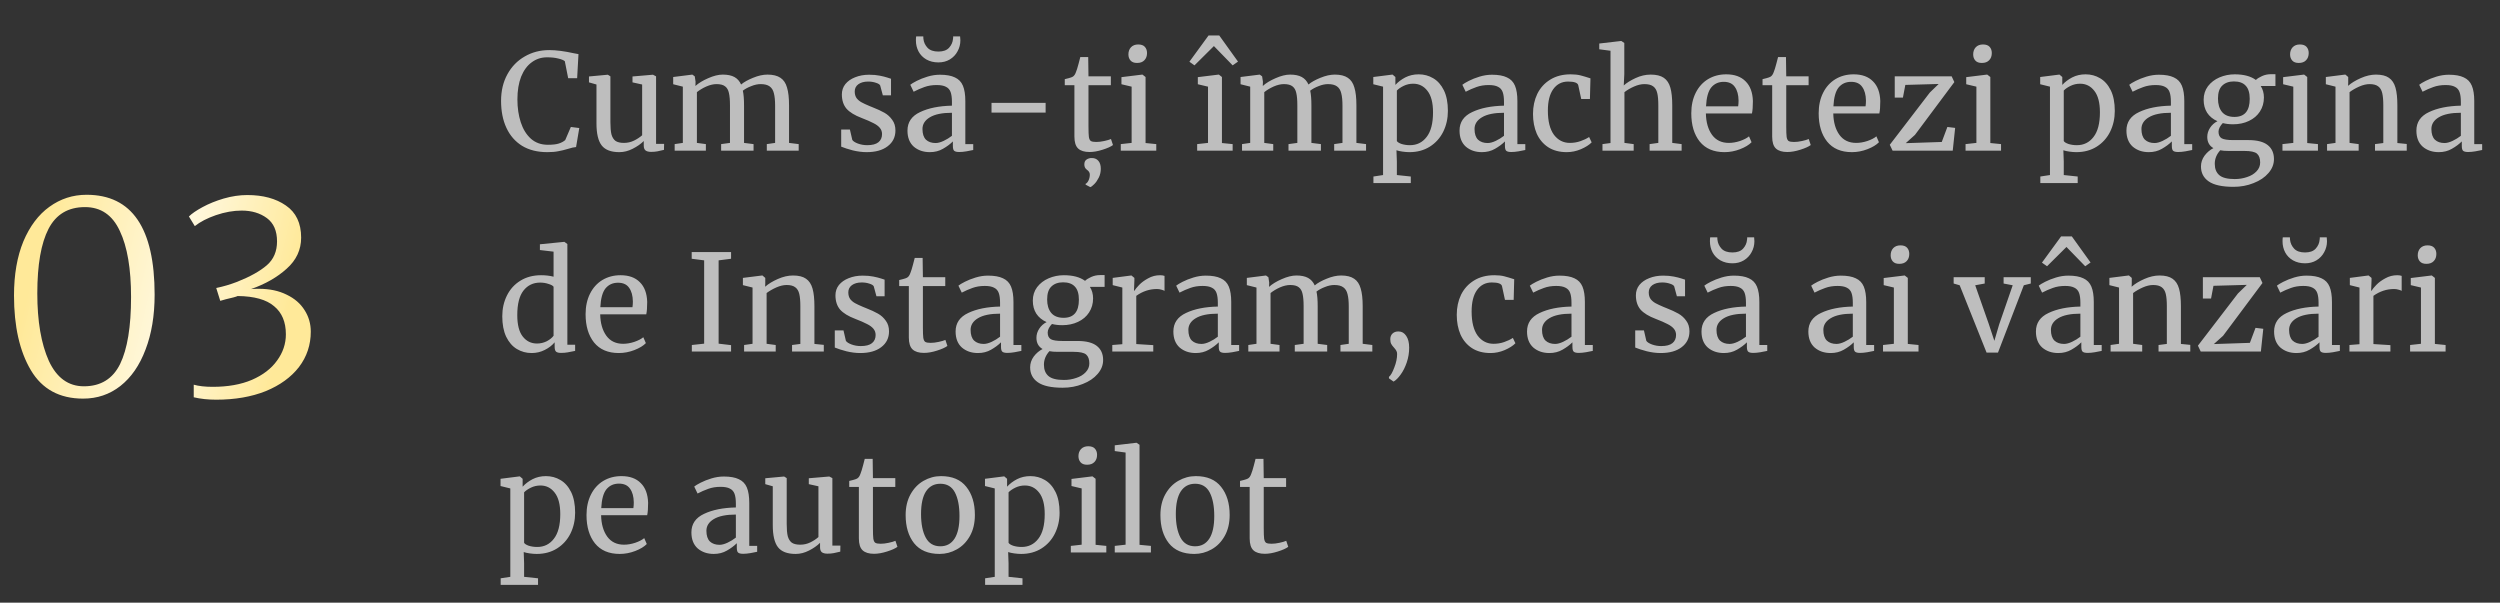 <?xml version="1.0" encoding="UTF-8"?> <svg xmlns="http://www.w3.org/2000/svg" width="448" height="108" viewBox="0 0 448 108" fill="none"><rect x="0" y="0" width="448" height="108" fill="#333333" stroke="none"/> <path d="M14.893 71.432C10.669 71.432 7.549 69.736 5.533 66.344C3.517 62.952 2.509 58.488 2.509 52.952C2.509 49.208 3.069 45.976 4.189 43.256C5.341 40.536 6.893 38.472 8.845 37.064C10.829 35.624 13.053 34.904 15.517 34.904C23.645 34.904 27.709 40.872 27.709 52.808C27.709 56.552 27.165 59.832 26.077 62.648C25.021 65.464 23.517 67.64 21.565 69.176C19.645 70.68 17.421 71.432 14.893 71.432ZM15.037 69.224C18.045 69.224 20.205 67.896 21.517 65.24C22.829 62.552 23.485 58.552 23.485 53.24C23.485 48.152 22.813 44.2 21.469 41.384C20.157 38.536 18.077 37.112 15.229 37.112C12.221 37.112 10.045 38.408 8.701 41C7.357 43.592 6.685 47.448 6.685 52.568C6.685 57.56 7.373 61.592 8.749 64.664C10.157 67.704 12.253 69.224 15.037 69.224ZM38.749 71.624C37.277 71.624 35.933 71.48 34.717 71.192V68.936C35.613 69.192 36.749 69.32 38.125 69.32C40.845 69.32 43.181 68.904 45.133 68.072C47.117 67.208 48.621 66.056 49.645 64.616C50.701 63.176 51.229 61.608 51.229 59.912C51.229 57.704 50.525 56.024 49.117 54.872C47.741 53.688 45.565 53.08 42.589 53.048C42.333 53.176 41.629 53.368 40.477 53.624L39.469 53.912L38.749 51.608C39.997 51.352 41.245 50.984 42.493 50.504C44.829 49.576 46.605 48.584 47.821 47.528C49.037 46.472 49.645 45.048 49.645 43.256C49.645 41.368 49.037 39.976 47.821 39.08C46.605 38.184 45.101 37.736 43.309 37.736C41.837 37.736 40.301 38.008 38.701 38.552C37.133 39.096 35.869 39.752 34.909 40.52L33.853 38.792C34.365 38.28 35.181 37.72 36.301 37.112C37.421 36.504 38.685 35.992 40.093 35.576C41.533 35.16 42.941 34.952 44.317 34.952C47.133 34.952 49.437 35.576 51.229 36.824C53.053 38.072 53.965 39.992 53.965 42.584C53.965 44.76 53.101 46.616 51.373 48.152C49.677 49.688 47.549 50.904 44.989 51.8C45.309 51.768 45.773 51.752 46.381 51.752C48.301 51.752 49.965 52.104 51.373 52.808C52.781 53.48 53.853 54.408 54.589 55.592C55.325 56.744 55.693 58.024 55.693 59.432C55.693 61.8 54.989 63.912 53.581 65.768C52.173 67.592 50.189 69.032 47.629 70.088C45.069 71.112 42.109 71.624 38.749 71.624Z" fill="url(#paint0_linear_1533_191)"></path> <path opacity="0.8" d="M98.072 27.264C96.312 27.264 94.808 26.888 93.56 26.136C92.328 25.368 91.392 24.296 90.752 22.92C90.112 21.544 89.792 19.928 89.792 18.072C89.792 16.28 90.168 14.696 90.92 13.32C91.672 11.944 92.704 10.88 94.016 10.128C95.328 9.36 96.8 8.976 98.432 8.976C99.664 8.976 101.144 9.168 102.872 9.552L103.664 9.696L103.424 14.016H101.816L101.216 10.968C100.992 10.776 100.6 10.616 100.04 10.488C99.496 10.344 98.824 10.272 98.024 10.272C97 10.272 96.088 10.568 95.288 11.16C94.488 11.736 93.856 12.592 93.392 13.728C92.944 14.864 92.72 16.224 92.72 17.808C92.72 19.312 92.92 20.68 93.32 21.912C93.72 23.144 94.328 24.128 95.144 24.864C95.96 25.584 96.968 25.944 98.168 25.944C99.016 25.944 99.664 25.872 100.112 25.728C100.576 25.584 100.968 25.376 101.288 25.104L102.296 22.752L103.808 22.944L103.232 26.352C102.896 26.368 102.4 26.48 101.744 26.688C101.168 26.864 100.608 27 100.064 27.096C99.536 27.208 98.872 27.264 98.072 27.264ZM116.68 27.216C116.232 27.216 115.896 27.128 115.672 26.952C115.464 26.776 115.36 26.488 115.36 26.088V25.272C114.832 25.8 114.168 26.264 113.368 26.664C112.584 27.064 111.792 27.264 110.992 27.264C109.504 27.264 108.448 26.864 107.824 26.064C107.2 25.264 106.888 23.944 106.888 22.104V15.144L105.544 14.76V13.704L108.904 13.392H108.928L109.384 13.68V21.912C109.384 22.84 109.448 23.568 109.576 24.096C109.72 24.608 109.96 24.992 110.296 25.248C110.648 25.488 111.152 25.608 111.808 25.608C112.448 25.608 113.048 25.472 113.608 25.2C114.168 24.928 114.656 24.608 115.072 24.24V15.144L113.344 14.76V13.704L116.992 13.392H117.016L117.568 13.68V25.776H119.008L118.984 26.856C118.536 26.968 118.144 27.056 117.808 27.12C117.488 27.184 117.112 27.216 116.68 27.216ZM120.9 25.824L122.364 25.608V15.528L120.636 15.096V13.8L124.068 13.368L124.5 13.68L124.644 14.64L124.62 15.408C125.18 14.896 125.94 14.432 126.9 14.016C127.876 13.584 128.748 13.368 129.516 13.368C130.38 13.368 131.076 13.512 131.604 13.8C132.132 14.088 132.532 14.536 132.804 15.144C133.316 14.712 134.028 14.312 134.94 13.944C135.868 13.56 136.732 13.368 137.532 13.368C138.524 13.368 139.3 13.56 139.86 13.944C140.42 14.312 140.812 14.896 141.036 15.696C141.276 16.48 141.396 17.536 141.396 18.864V25.608L143.124 25.824V27H137.412V25.824L138.9 25.608V18.936C138.9 18.008 138.828 17.272 138.684 16.728C138.556 16.168 138.3 15.752 137.916 15.48C137.548 15.208 137.012 15.072 136.308 15.072C135.78 15.072 135.22 15.192 134.628 15.432C134.036 15.656 133.532 15.928 133.116 16.248C133.26 16.872 133.332 17.76 133.332 18.912V25.608L135.036 25.824V27H129.228V25.824L130.812 25.608V18.888C130.812 17.928 130.748 17.184 130.62 16.656C130.508 16.128 130.284 15.736 129.948 15.48C129.612 15.208 129.1 15.072 128.412 15.072C127.836 15.072 127.22 15.216 126.564 15.504C125.924 15.792 125.364 16.128 124.884 16.512V25.608L126.492 25.824V27H120.9V25.824ZM152.734 25.08C152.894 25.32 153.23 25.536 153.742 25.728C154.27 25.92 154.822 26.016 155.398 26.016C156.31 26.016 156.982 25.84 157.414 25.488C157.846 25.136 158.062 24.648 158.062 24.024C158.062 23.592 157.926 23.216 157.654 22.896C157.382 22.576 156.998 22.296 156.502 22.056C156.022 21.8 155.326 21.496 154.414 21.144C153.182 20.68 152.278 20.128 151.702 19.488C151.142 18.832 150.862 17.976 150.862 16.92C150.862 16.216 151.07 15.6 151.486 15.072C151.918 14.544 152.502 14.136 153.238 13.848C153.99 13.544 154.822 13.392 155.734 13.392C156.47 13.392 157.11 13.448 157.654 13.56C158.214 13.672 158.662 13.784 158.998 13.896C159.334 14.008 159.558 14.08 159.67 14.112V17.088H158.206L157.726 15.312C157.63 15.12 157.374 14.96 156.958 14.832C156.542 14.688 156.078 14.616 155.566 14.616C154.846 14.616 154.262 14.776 153.814 15.096C153.382 15.416 153.166 15.848 153.166 16.392C153.166 16.872 153.278 17.272 153.502 17.592C153.742 17.896 154.038 18.144 154.39 18.336C154.742 18.528 155.222 18.752 155.83 19.008L156.31 19.2C157.206 19.552 157.934 19.888 158.494 20.208C159.054 20.528 159.518 20.952 159.886 21.48C160.27 21.992 160.462 22.624 160.462 23.376C160.462 24.56 159.998 25.504 159.07 26.208C158.158 26.912 156.902 27.264 155.302 27.264C154.518 27.264 153.694 27.16 152.83 26.952C151.982 26.728 151.286 26.504 150.742 26.28V23.208H152.302L152.734 25.08ZM162.619 23.4C162.619 21.896 163.371 20.792 164.875 20.088C166.379 19.368 168.283 18.984 170.587 18.936V18.264C170.587 17.512 170.507 16.92 170.347 16.488C170.187 16.056 169.907 15.744 169.507 15.552C169.123 15.344 168.571 15.24 167.851 15.24C167.035 15.24 166.299 15.36 165.643 15.6C165.003 15.824 164.363 16.104 163.723 16.44L163.123 15.192C163.331 15.016 163.715 14.784 164.275 14.496C164.835 14.208 165.483 13.952 166.219 13.728C166.955 13.504 167.691 13.392 168.427 13.392C169.563 13.392 170.459 13.552 171.115 13.872C171.787 14.176 172.267 14.672 172.555 15.36C172.843 16.048 172.987 16.968 172.987 18.12V25.824H174.403V26.88C174.083 26.96 173.675 27.04 173.179 27.12C172.699 27.2 172.275 27.24 171.907 27.24C171.459 27.24 171.155 27.168 170.995 27.024C170.835 26.896 170.755 26.6 170.755 26.136V25.344C170.275 25.824 169.683 26.264 168.979 26.664C168.291 27.064 167.507 27.264 166.627 27.264C165.475 27.264 164.515 26.936 163.747 26.28C162.995 25.608 162.619 24.648 162.619 23.4ZM167.659 25.632C168.075 25.632 168.555 25.504 169.099 25.248C169.643 24.992 170.139 24.688 170.587 24.336V20.208C168.843 20.208 167.523 20.48 166.627 21.024C165.747 21.552 165.307 22.248 165.307 23.112C165.307 23.976 165.515 24.616 165.931 25.032C166.363 25.432 166.939 25.632 167.659 25.632ZM168.163 11.184C167.347 11.184 166.627 11.008 166.003 10.656C165.395 10.304 164.931 9.832 164.611 9.24C164.291 8.632 164.131 7.968 164.131 7.248C164.131 6.896 164.147 6.656 164.179 6.528H165.451C165.451 6.704 165.459 6.848 165.475 6.96C165.539 7.568 165.787 8.104 166.219 8.568C166.651 9.016 167.299 9.24 168.163 9.24C169.027 9.24 169.667 9.008 170.083 8.544C170.499 8.08 170.731 7.552 170.779 6.96C170.811 6.736 170.819 6.592 170.803 6.528H172.051C172.083 6.784 172.099 7.016 172.099 7.224C172.099 7.928 171.931 8.584 171.595 9.192C171.275 9.8 170.811 10.288 170.203 10.656C169.611 11.008 168.931 11.184 168.163 11.184ZM187.376 20.184H177.68V18.432H187.376V20.184ZM195.247 27.24C194.335 27.24 193.655 27.032 193.207 26.616C192.759 26.2 192.535 25.488 192.535 24.48V15.264H190.807V14.184C190.887 14.168 191.111 14.112 191.479 14.016C191.847 13.92 192.095 13.832 192.223 13.752C192.479 13.608 192.679 13.32 192.823 12.888C192.951 12.584 193.103 12.096 193.279 11.424C193.455 10.752 193.559 10.352 193.59 10.224H195.007L195.055 13.68H199.063V15.264H195.055V22.632C195.055 23.544 195.079 24.184 195.127 24.552C195.191 24.92 195.311 25.16 195.487 25.272C195.679 25.384 195.999 25.44 196.447 25.44C196.879 25.44 197.351 25.384 197.863 25.272C198.391 25.16 198.799 25.04 199.087 24.912L199.447 25.992C199.063 26.28 198.439 26.56 197.575 26.832C196.727 27.104 195.951 27.24 195.247 27.24ZM197.263 30.24C197.263 30.816 197.143 31.344 196.903 31.824C196.663 32.304 196.391 32.696 196.087 33C195.783 33.304 195.551 33.48 195.391 33.528H195.367L194.551 33.096L194.527 32.952C194.751 32.84 194.935 32.624 195.079 32.304C195.223 31.984 195.295 31.648 195.295 31.296C195.295 31.088 195.247 30.92 195.151 30.792C195.071 30.664 194.951 30.544 194.791 30.432C194.471 30.208 194.311 29.888 194.311 29.472C194.311 29.056 194.447 28.76 194.719 28.584C194.991 28.408 195.279 28.32 195.583 28.32H195.679C196.159 28.32 196.543 28.488 196.831 28.824C197.119 29.16 197.263 29.632 197.263 30.24ZM203.748 11.28C203.236 11.28 202.852 11.136 202.596 10.848C202.34 10.56 202.212 10.192 202.212 9.744C202.212 9.232 202.364 8.808 202.668 8.472C202.988 8.136 203.42 7.968 203.964 7.968C204.508 7.968 204.908 8.112 205.164 8.4C205.42 8.688 205.548 9.056 205.548 9.504C205.548 10.048 205.388 10.48 205.068 10.8C204.764 11.12 204.332 11.28 203.772 11.28H203.748ZM202.788 15.528L200.964 15.096V13.824L204.684 13.368H204.732L205.284 13.8V25.632L207.204 25.824V27H200.844V25.824L202.788 25.608V15.528ZM216.475 15.528L214.651 15.096V13.824L218.371 13.368H218.419L218.971 13.8V25.632L220.891 25.824V27H214.531V25.824L216.475 25.608V15.528ZM218.491 6.36L221.851 11.04L220.891 11.712L217.531 8.256L214.051 11.712L213.139 11.064L216.571 6.36H218.491ZM222.572 25.824L224.036 25.608V15.528L222.308 15.096V13.8L225.74 13.368L226.172 13.68L226.316 14.64L226.292 15.408C226.852 14.896 227.612 14.432 228.572 14.016C229.548 13.584 230.42 13.368 231.188 13.368C232.052 13.368 232.748 13.512 233.276 13.8C233.804 14.088 234.204 14.536 234.476 15.144C234.988 14.712 235.7 14.312 236.612 13.944C237.54 13.56 238.404 13.368 239.204 13.368C240.196 13.368 240.972 13.56 241.532 13.944C242.092 14.312 242.484 14.896 242.708 15.696C242.948 16.48 243.068 17.536 243.068 18.864V25.608L244.796 25.824V27H239.084V25.824L240.572 25.608V18.936C240.572 18.008 240.5 17.272 240.356 16.728C240.228 16.168 239.972 15.752 239.588 15.48C239.22 15.208 238.684 15.072 237.98 15.072C237.452 15.072 236.892 15.192 236.3 15.432C235.708 15.656 235.204 15.928 234.788 16.248C234.932 16.872 235.004 17.76 235.004 18.912V25.608L236.708 25.824V27H230.9V25.824L232.484 25.608V18.888C232.484 17.928 232.42 17.184 232.292 16.656C232.18 16.128 231.956 15.736 231.62 15.48C231.284 15.208 230.772 15.072 230.084 15.072C229.508 15.072 228.892 15.216 228.236 15.504C227.596 15.792 227.036 16.128 226.556 16.512V25.608L228.164 25.824V27H222.572V25.824ZM259.462 19.872C259.462 21.232 259.182 22.48 258.622 23.616C258.062 24.736 257.262 25.624 256.222 26.28C255.182 26.936 253.966 27.264 252.574 27.264C252.19 27.264 251.774 27.232 251.326 27.168C250.878 27.104 250.518 27.024 250.246 26.928L250.318 28.944V31.368L252.814 31.632V32.808H246.118V31.632L247.846 31.368V15.528L246.094 15.096V13.8L249.502 13.368H249.55L250.054 13.8V15.216C250.534 14.688 251.126 14.24 251.83 13.872C252.55 13.504 253.35 13.32 254.23 13.32C255.174 13.32 256.038 13.552 256.822 14.016C257.622 14.48 258.262 15.2 258.742 16.176C259.222 17.152 259.462 18.384 259.462 19.872ZM253.246 15C252.638 15 252.07 15.128 251.542 15.384C251.014 15.64 250.606 15.92 250.318 16.224V25.272C250.43 25.464 250.71 25.64 251.158 25.8C251.622 25.944 252.126 26.016 252.67 26.016C253.902 26.016 254.894 25.528 255.646 24.552C256.414 23.576 256.798 22.104 256.798 20.136C256.798 18.408 256.462 17.12 255.79 16.272C255.134 15.424 254.286 15 253.246 15ZM261.549 23.4C261.549 21.896 262.301 20.792 263.805 20.088C265.309 19.368 267.213 18.984 269.517 18.936V18.264C269.517 17.512 269.437 16.92 269.277 16.488C269.117 16.056 268.837 15.744 268.437 15.552C268.053 15.344 267.501 15.24 266.781 15.24C265.965 15.24 265.229 15.36 264.573 15.6C263.933 15.824 263.293 16.104 262.653 16.44L262.053 15.192C262.261 15.016 262.645 14.784 263.205 14.496C263.765 14.208 264.413 13.952 265.149 13.728C265.885 13.504 266.621 13.392 267.357 13.392C268.493 13.392 269.389 13.552 270.045 13.872C270.717 14.176 271.197 14.672 271.485 15.36C271.773 16.048 271.917 16.968 271.917 18.12V25.824H273.333V26.88C273.013 26.96 272.605 27.04 272.109 27.12C271.629 27.2 271.205 27.24 270.837 27.24C270.389 27.24 270.085 27.168 269.925 27.024C269.765 26.896 269.685 26.6 269.685 26.136V25.344C269.205 25.824 268.613 26.264 267.909 26.664C267.221 27.064 266.437 27.264 265.557 27.264C264.405 27.264 263.445 26.936 262.677 26.28C261.925 25.608 261.549 24.648 261.549 23.4ZM266.589 25.632C267.005 25.632 267.485 25.504 268.029 25.248C268.573 24.992 269.069 24.688 269.517 24.336V20.208C267.773 20.208 266.453 20.48 265.557 21.024C264.677 21.552 264.237 22.248 264.237 23.112C264.237 23.976 264.445 24.616 264.861 25.032C265.293 25.432 265.869 25.632 266.589 25.632ZM274.714 20.424C274.714 19.096 274.97 17.896 275.482 16.824C276.01 15.752 276.778 14.904 277.786 14.28C278.81 13.64 280.034 13.32 281.458 13.32C282.146 13.32 282.738 13.384 283.234 13.512C283.73 13.64 284.322 13.816 285.01 14.04L284.914 17.736H283.354L282.826 15.288C282.73 14.84 282.122 14.616 281.002 14.616C279.882 14.616 278.994 15.072 278.338 15.984C277.698 16.88 277.378 18.16 277.378 19.824C277.378 21.712 277.738 23.152 278.458 24.144C279.194 25.12 280.146 25.608 281.314 25.608C281.986 25.608 282.618 25.504 283.21 25.296C283.818 25.088 284.338 24.84 284.77 24.552L285.226 25.512C284.794 25.96 284.154 26.368 283.306 26.736C282.474 27.088 281.626 27.264 280.762 27.264C279.45 27.264 278.338 26.968 277.426 26.376C276.53 25.784 275.85 24.976 275.386 23.952C274.938 22.912 274.714 21.736 274.714 20.424ZM288.603 9.096L286.587 8.832V7.8L290.499 7.344H290.547L291.075 7.704V13.272L290.979 15.312C291.491 14.848 292.195 14.408 293.091 13.992C293.987 13.576 294.891 13.368 295.803 13.368C296.811 13.368 297.595 13.56 298.155 13.944C298.715 14.328 299.107 14.92 299.331 15.72C299.555 16.504 299.667 17.568 299.667 18.912V25.608L301.347 25.824V27H295.611V25.824L297.171 25.608V18.888C297.171 17.944 297.107 17.208 296.979 16.68C296.851 16.136 296.611 15.736 296.259 15.48C295.907 15.208 295.379 15.072 294.675 15.072C294.099 15.072 293.483 15.216 292.827 15.504C292.171 15.792 291.595 16.128 291.099 16.512V25.608L292.755 25.824V27H287.163V25.824L288.603 25.632V9.096ZM309.031 27.264C307.095 27.264 305.615 26.632 304.591 25.368C303.583 24.104 303.079 22.416 303.079 20.304C303.079 18.912 303.343 17.688 303.871 16.632C304.399 15.576 305.135 14.76 306.079 14.184C307.039 13.608 308.127 13.32 309.343 13.32C310.831 13.32 311.983 13.736 312.799 14.568C313.631 15.384 314.071 16.56 314.119 18.096C314.119 19.072 314.063 19.816 313.951 20.328H305.695C305.727 21.912 306.095 23.192 306.799 24.168C307.503 25.128 308.503 25.608 309.799 25.608C310.439 25.608 311.103 25.496 311.791 25.272C312.495 25.032 313.039 24.752 313.423 24.432L313.879 25.488C313.415 25.968 312.727 26.384 311.815 26.736C310.903 27.088 309.975 27.264 309.031 27.264ZM311.479 19.056C311.527 18.72 311.551 18.376 311.551 18.024C311.535 16.984 311.311 16.168 310.879 15.576C310.463 14.968 309.799 14.664 308.887 14.664C307.959 14.664 307.215 15 306.655 15.672C306.111 16.344 305.799 17.472 305.719 19.056H311.479ZM320.286 27.24C319.374 27.24 318.694 27.032 318.246 26.616C317.798 26.2 317.574 25.488 317.574 24.48V15.264H315.846V14.184C315.926 14.168 316.15 14.112 316.518 14.016C316.886 13.92 317.134 13.832 317.262 13.752C317.518 13.608 317.718 13.32 317.862 12.888C317.99 12.584 318.142 12.096 318.318 11.424C318.494 10.752 318.598 10.352 318.63 10.224H320.046L320.094 13.68H324.102V15.264H320.094V22.632C320.094 23.544 320.118 24.184 320.166 24.552C320.23 24.92 320.35 25.16 320.526 25.272C320.718 25.384 321.038 25.44 321.486 25.44C321.918 25.44 322.39 25.384 322.902 25.272C323.43 25.16 323.838 25.04 324.126 24.912L324.486 25.992C324.102 26.28 323.478 26.56 322.614 26.832C321.766 27.104 320.99 27.24 320.286 27.24ZM331.859 27.264C329.923 27.264 328.443 26.632 327.419 25.368C326.411 24.104 325.907 22.416 325.907 20.304C325.907 18.912 326.171 17.688 326.699 16.632C327.227 15.576 327.963 14.76 328.907 14.184C329.867 13.608 330.955 13.32 332.171 13.32C333.659 13.32 334.811 13.736 335.627 14.568C336.459 15.384 336.899 16.56 336.947 18.096C336.947 19.072 336.891 19.816 336.779 20.328H328.523C328.555 21.912 328.923 23.192 329.627 24.168C330.331 25.128 331.331 25.608 332.627 25.608C333.267 25.608 333.931 25.496 334.619 25.272C335.323 25.032 335.867 24.752 336.251 24.432L336.707 25.488C336.243 25.968 335.555 26.384 334.643 26.736C333.731 27.088 332.803 27.264 331.859 27.264ZM334.307 19.056C334.355 18.72 334.379 18.376 334.379 18.024C334.363 16.984 334.139 16.168 333.707 15.576C333.291 14.968 332.627 14.664 331.715 14.664C330.787 14.664 330.043 15 329.483 15.672C328.939 16.344 328.627 17.472 328.547 19.056H334.307ZM341.434 15.216L341.002 17.496H339.538V13.68H349.738L350.218 14.712L343.162 24.168L341.506 25.656L347.962 25.44L348.97 22.752L350.362 22.92L349.93 27H339.154L338.65 25.944L345.826 16.584L347.41 15.048L341.434 15.216ZM355.131 11.28C354.619 11.28 354.235 11.136 353.979 10.848C353.723 10.56 353.595 10.192 353.595 9.744C353.595 9.232 353.747 8.808 354.051 8.472C354.371 8.136 354.803 7.968 355.347 7.968C355.891 7.968 356.291 8.112 356.547 8.4C356.803 8.688 356.931 9.056 356.931 9.504C356.931 10.048 356.771 10.48 356.451 10.8C356.147 11.12 355.715 11.28 355.155 11.28H355.131ZM354.171 15.528L352.347 15.096V13.824L356.067 13.368H356.115L356.667 13.8V25.632L358.587 25.824V27H352.227V25.824L354.171 25.608V15.528ZM378.97 19.872C378.97 21.232 378.69 22.48 378.13 23.616C377.57 24.736 376.77 25.624 375.73 26.28C374.69 26.936 373.474 27.264 372.082 27.264C371.698 27.264 371.282 27.232 370.834 27.168C370.386 27.104 370.026 27.024 369.754 26.928L369.826 28.944V31.368L372.322 31.632V32.808H365.626V31.632L367.354 31.368V15.528L365.602 15.096V13.8L369.01 13.368H369.058L369.562 13.8V15.216C370.042 14.688 370.634 14.24 371.338 13.872C372.058 13.504 372.858 13.32 373.738 13.32C374.682 13.32 375.546 13.552 376.33 14.016C377.13 14.48 377.77 15.2 378.25 16.176C378.73 17.152 378.97 18.384 378.97 19.872ZM372.754 15C372.146 15 371.578 15.128 371.05 15.384C370.522 15.64 370.114 15.92 369.826 16.224V25.272C369.938 25.464 370.218 25.64 370.666 25.8C371.13 25.944 371.634 26.016 372.178 26.016C373.41 26.016 374.402 25.528 375.154 24.552C375.922 23.576 376.306 22.104 376.306 20.136C376.306 18.408 375.97 17.12 375.298 16.272C374.642 15.424 373.794 15 372.754 15ZM381.057 23.4C381.057 21.896 381.809 20.792 383.313 20.088C384.817 19.368 386.721 18.984 389.025 18.936V18.264C389.025 17.512 388.945 16.92 388.785 16.488C388.625 16.056 388.345 15.744 387.945 15.552C387.561 15.344 387.009 15.24 386.289 15.24C385.473 15.24 384.737 15.36 384.081 15.6C383.441 15.824 382.801 16.104 382.161 16.44L381.561 15.192C381.769 15.016 382.153 14.784 382.713 14.496C383.273 14.208 383.921 13.952 384.657 13.728C385.393 13.504 386.129 13.392 386.865 13.392C388.001 13.392 388.897 13.552 389.553 13.872C390.225 14.176 390.705 14.672 390.993 15.36C391.281 16.048 391.425 16.968 391.425 18.12V25.824H392.841V26.88C392.521 26.96 392.113 27.04 391.617 27.12C391.137 27.2 390.713 27.24 390.345 27.24C389.897 27.24 389.593 27.168 389.433 27.024C389.273 26.896 389.193 26.6 389.193 26.136V25.344C388.713 25.824 388.121 26.264 387.417 26.664C386.729 27.064 385.945 27.264 385.065 27.264C383.913 27.264 382.953 26.936 382.185 26.28C381.433 25.608 381.057 24.648 381.057 23.4ZM386.097 25.632C386.513 25.632 386.993 25.504 387.537 25.248C388.081 24.992 388.577 24.688 389.025 24.336V20.208C387.281 20.208 385.961 20.48 385.065 21.024C384.185 21.552 383.745 22.248 383.745 23.112C383.745 23.976 383.953 24.616 384.369 25.032C384.801 25.432 385.377 25.632 386.097 25.632ZM400.246 33.48C398.198 33.48 396.71 33.152 395.782 32.496C394.87 31.856 394.414 30.968 394.414 29.832C394.414 29.128 394.63 28.48 395.062 27.888C395.51 27.296 396.038 26.848 396.646 26.544C395.91 26.128 395.542 25.456 395.542 24.528C395.542 23.952 395.71 23.408 396.046 22.896C396.382 22.384 396.822 21.992 397.366 21.72C396.566 21.368 395.95 20.864 395.518 20.208C395.102 19.552 394.894 18.776 394.894 17.88C394.894 16.952 395.15 16.144 395.662 15.456C396.19 14.768 396.878 14.24 397.726 13.872C398.59 13.504 399.502 13.32 400.462 13.32C402.078 13.32 403.342 13.656 404.254 14.328C404.494 14.088 404.862 13.856 405.358 13.632C405.854 13.408 406.382 13.296 406.942 13.296H407.758V15.408H405.118C405.502 16 405.694 16.688 405.694 17.472C405.694 18.416 405.454 19.256 404.974 19.992C404.51 20.712 403.854 21.272 403.006 21.672C402.174 22.072 401.23 22.272 400.174 22.272C399.486 22.272 398.87 22.2 398.326 22.056C398.102 22.28 397.918 22.528 397.774 22.8C397.63 23.072 397.558 23.336 397.558 23.592C397.558 24.168 397.75 24.568 398.134 24.792C398.518 25 399.206 25.104 400.198 25.104H402.91C404.462 25.104 405.614 25.4 406.366 25.992C407.118 26.584 407.494 27.424 407.494 28.512C407.494 29.424 407.166 30.256 406.51 31.008C405.854 31.776 404.966 32.376 403.846 32.808C402.742 33.256 401.542 33.48 400.246 33.48ZM400.414 20.952C402.238 20.952 403.15 19.872 403.15 17.712C403.15 16.64 402.91 15.856 402.43 15.36C401.966 14.848 401.262 14.592 400.318 14.592C399.438 14.592 398.742 14.84 398.23 15.336C397.718 15.816 397.462 16.592 397.462 17.664C397.462 18.672 397.702 19.472 398.182 20.064C398.678 20.656 399.422 20.952 400.414 20.952ZM400.462 32.088C401.246 32.088 401.982 31.968 402.67 31.728C403.374 31.504 403.942 31.16 404.374 30.696C404.806 30.248 405.022 29.72 405.022 29.112C405.022 28.392 404.83 27.864 404.446 27.528C404.062 27.208 403.318 27.048 402.214 27.048H399.382C398.742 27.048 398.238 27.008 397.87 26.928C397.214 27.648 396.886 28.456 396.886 29.352C396.886 30.248 397.158 30.928 397.702 31.392C398.246 31.856 399.166 32.088 400.462 32.088ZM411.92 11.28C411.408 11.28 411.024 11.136 410.768 10.848C410.512 10.56 410.384 10.192 410.384 9.744C410.384 9.232 410.536 8.808 410.84 8.472C411.16 8.136 411.592 7.968 412.136 7.968C412.68 7.968 413.08 8.112 413.336 8.4C413.592 8.688 413.72 9.056 413.72 9.504C413.72 10.048 413.56 10.48 413.24 10.8C412.936 11.12 412.504 11.28 411.944 11.28H411.92ZM410.96 15.528L409.136 15.096V13.824L412.856 13.368H412.904L413.456 13.8V25.632L415.376 25.824V27H409.016V25.824L410.96 25.608V15.528ZM418.52 15.528L416.792 15.096V13.8L420.224 13.368H420.296L420.8 13.8V14.808L420.776 15.384C421.352 14.872 422.112 14.408 423.056 13.992C424 13.576 424.904 13.368 425.768 13.368C426.776 13.368 427.552 13.56 428.096 13.944C428.656 14.328 429.048 14.92 429.272 15.72C429.496 16.504 429.608 17.568 429.608 18.912V25.632L431.288 25.8V27H425.6V25.824L427.088 25.632V18.888C427.088 17.944 427.024 17.208 426.896 16.68C426.768 16.136 426.528 15.736 426.176 15.48C425.824 15.208 425.312 15.072 424.64 15.072C424.064 15.072 423.448 15.216 422.792 15.504C422.136 15.792 421.552 16.128 421.04 16.512V25.608L422.672 25.824V27H417.008V25.824L418.52 25.608V15.528ZM433.018 23.4C433.018 21.896 433.77 20.792 435.274 20.088C436.778 19.368 438.682 18.984 440.986 18.936V18.264C440.986 17.512 440.906 16.92 440.746 16.488C440.586 16.056 440.306 15.744 439.906 15.552C439.522 15.344 438.97 15.24 438.25 15.24C437.434 15.24 436.698 15.36 436.042 15.6C435.402 15.824 434.762 16.104 434.122 16.44L433.521 15.192C433.73 15.016 434.114 14.784 434.674 14.496C435.234 14.208 435.882 13.952 436.618 13.728C437.354 13.504 438.09 13.392 438.826 13.392C439.962 13.392 440.858 13.552 441.514 13.872C442.186 14.176 442.666 14.672 442.954 15.36C443.242 16.048 443.386 16.968 443.386 18.12V25.824H444.802V26.88C444.482 26.96 444.074 27.04 443.578 27.12C443.098 27.2 442.674 27.24 442.306 27.24C441.858 27.24 441.554 27.168 441.394 27.024C441.234 26.896 441.154 26.6 441.154 26.136V25.344C440.674 25.824 440.082 26.264 439.378 26.664C438.69 27.064 437.906 27.264 437.026 27.264C435.874 27.264 434.914 26.936 434.146 26.28C433.394 25.608 433.018 24.648 433.018 23.4ZM438.058 25.632C438.474 25.632 438.954 25.504 439.498 25.248C440.042 24.992 440.538 24.688 440.986 24.336V20.208C439.242 20.208 437.922 20.48 437.026 21.024C436.146 21.552 435.706 22.248 435.706 23.112C435.706 23.976 435.914 24.616 436.33 25.032C436.762 25.432 437.338 25.632 438.058 25.632ZM95.264 63.264C94.304 63.264 93.424 63.024 92.624 62.544C91.824 62.064 91.184 61.328 90.704 60.336C90.24 59.344 90.008 58.12 90.008 56.664C90.008 55.304 90.288 54.064 90.848 52.944C91.408 51.824 92.208 50.944 93.248 50.304C94.304 49.648 95.544 49.32 96.968 49.32C97.784 49.32 98.528 49.408 99.2 49.584V45.096L96.752 44.808V43.776L101.072 43.344H101.144L101.672 43.728V61.776H103.064V62.88C102.552 62.992 102.104 63.08 101.72 63.144C101.352 63.208 100.96 63.24 100.544 63.24C100.128 63.24 99.832 63.168 99.656 63.024C99.48 62.88 99.392 62.576 99.392 62.112V61.344C98.944 61.888 98.352 62.344 97.616 62.712C96.896 63.08 96.112 63.264 95.264 63.264ZM96.224 61.56C96.848 61.56 97.432 61.424 97.976 61.152C98.52 60.864 98.928 60.536 99.2 60.168V51.384C99.072 51.192 98.768 51.024 98.288 50.88C97.824 50.72 97.328 50.64 96.8 50.64C95.552 50.64 94.552 51.12 93.8 52.08C93.064 53.024 92.696 54.488 92.696 56.472C92.696 58.2 93.024 59.48 93.68 60.312C94.336 61.144 95.184 61.56 96.224 61.56ZM110.89 63.264C108.954 63.264 107.474 62.632 106.45 61.368C105.442 60.104 104.938 58.416 104.938 56.304C104.938 54.912 105.202 53.688 105.73 52.632C106.258 51.576 106.994 50.76 107.938 50.184C108.898 49.608 109.986 49.32 111.202 49.32C112.69 49.32 113.842 49.736 114.658 50.568C115.49 51.384 115.93 52.56 115.978 54.096C115.978 55.072 115.922 55.816 115.81 56.328H107.554C107.586 57.912 107.954 59.192 108.658 60.168C109.362 61.128 110.362 61.608 111.658 61.608C112.298 61.608 112.962 61.496 113.65 61.272C114.354 61.032 114.898 60.752 115.282 60.432L115.738 61.488C115.274 61.968 114.586 62.384 113.674 62.736C112.762 63.088 111.834 63.264 110.89 63.264ZM113.338 55.056C113.386 54.72 113.41 54.376 113.41 54.024C113.394 52.984 113.17 52.168 112.738 51.576C112.322 50.968 111.658 50.664 110.746 50.664C109.818 50.664 109.074 51 108.514 51.672C107.97 52.344 107.658 53.472 107.578 55.056H113.338ZM126.184 46.656L123.952 46.368V45.168H131.008V46.368L128.776 46.656V61.584L131.008 61.848V63H123.976V61.824L126.184 61.584V46.656ZM134.856 51.528L133.128 51.096V49.8L136.56 49.368H136.632L137.136 49.8V50.808L137.112 51.384C137.688 50.872 138.448 50.408 139.392 49.992C140.336 49.576 141.24 49.368 142.104 49.368C143.112 49.368 143.888 49.56 144.432 49.944C144.992 50.328 145.384 50.92 145.608 51.72C145.832 52.504 145.944 53.568 145.944 54.912V61.632L147.624 61.8V63H141.936V61.824L143.424 61.632V54.888C143.424 53.944 143.36 53.208 143.232 52.68C143.104 52.136 142.864 51.736 142.512 51.48C142.16 51.208 141.648 51.072 140.976 51.072C140.4 51.072 139.784 51.216 139.128 51.504C138.472 51.792 137.888 52.128 137.376 52.512V61.608L139.008 61.824V63H133.344V61.824L134.856 61.608V51.528ZM151.585 61.08C151.745 61.32 152.081 61.536 152.593 61.728C153.121 61.92 153.673 62.016 154.249 62.016C155.161 62.016 155.833 61.84 156.265 61.488C156.697 61.136 156.913 60.648 156.913 60.024C156.913 59.592 156.777 59.216 156.505 58.896C156.233 58.576 155.849 58.296 155.353 58.056C154.873 57.8 154.177 57.496 153.265 57.144C152.033 56.68 151.129 56.128 150.553 55.488C149.993 54.832 149.713 53.976 149.713 52.92C149.713 52.216 149.921 51.6 150.337 51.072C150.769 50.544 151.353 50.136 152.089 49.848C152.841 49.544 153.673 49.392 154.585 49.392C155.321 49.392 155.961 49.448 156.505 49.56C157.065 49.672 157.513 49.784 157.849 49.896C158.185 50.008 158.409 50.08 158.521 50.112V53.088H157.057L156.577 51.312C156.481 51.12 156.225 50.96 155.809 50.832C155.393 50.688 154.929 50.616 154.417 50.616C153.697 50.616 153.113 50.776 152.665 51.096C152.233 51.416 152.017 51.848 152.017 52.392C152.017 52.872 152.129 53.272 152.353 53.592C152.593 53.896 152.889 54.144 153.241 54.336C153.593 54.528 154.073 54.752 154.681 55.008L155.161 55.2C156.057 55.552 156.785 55.888 157.345 56.208C157.905 56.528 158.369 56.952 158.737 57.48C159.121 57.992 159.313 58.624 159.313 59.376C159.313 60.56 158.849 61.504 157.921 62.208C157.009 62.912 155.753 63.264 154.153 63.264C153.369 63.264 152.545 63.16 151.681 62.952C150.833 62.728 150.137 62.504 149.593 62.28V59.208H151.153L151.585 61.08ZM165.575 63.24C164.663 63.24 163.983 63.032 163.535 62.616C163.087 62.2 162.863 61.488 162.863 60.48V51.264H161.135V50.184C161.215 50.168 161.439 50.112 161.807 50.016C162.175 49.92 162.423 49.832 162.551 49.752C162.807 49.608 163.007 49.32 163.151 48.888C163.279 48.584 163.431 48.096 163.607 47.424C163.783 46.752 163.887 46.352 163.919 46.224H165.335L165.383 49.68H169.391V51.264H165.383V58.632C165.383 59.544 165.407 60.184 165.455 60.552C165.519 60.92 165.639 61.16 165.815 61.272C166.007 61.384 166.327 61.44 166.775 61.44C167.207 61.44 167.679 61.384 168.191 61.272C168.719 61.16 169.127 61.04 169.415 60.912L169.775 61.992C169.391 62.28 168.767 62.56 167.903 62.832C167.055 63.104 166.279 63.24 165.575 63.24ZM171.244 59.4C171.244 57.896 171.996 56.792 173.5 56.088C175.004 55.368 176.908 54.984 179.212 54.936V54.264C179.212 53.512 179.132 52.92 178.972 52.488C178.812 52.056 178.532 51.744 178.132 51.552C177.748 51.344 177.196 51.24 176.476 51.24C175.66 51.24 174.924 51.36 174.268 51.6C173.628 51.824 172.988 52.104 172.348 52.44L171.748 51.192C171.956 51.016 172.34 50.784 172.9 50.496C173.46 50.208 174.108 49.952 174.844 49.728C175.58 49.504 176.316 49.392 177.052 49.392C178.188 49.392 179.084 49.552 179.74 49.872C180.412 50.176 180.892 50.672 181.18 51.36C181.468 52.048 181.612 52.968 181.612 54.12V61.824H183.028V62.88C182.708 62.96 182.3 63.04 181.804 63.12C181.324 63.2 180.9 63.24 180.532 63.24C180.084 63.24 179.78 63.168 179.62 63.024C179.46 62.896 179.38 62.6 179.38 62.136V61.344C178.9 61.824 178.308 62.264 177.604 62.664C176.916 63.064 176.132 63.264 175.252 63.264C174.1 63.264 173.14 62.936 172.372 62.28C171.62 61.608 171.244 60.648 171.244 59.4ZM176.284 61.632C176.7 61.632 177.18 61.504 177.724 61.248C178.268 60.992 178.764 60.688 179.212 60.336V56.208C177.468 56.208 176.148 56.48 175.252 57.024C174.372 57.552 173.932 58.248 173.932 59.112C173.932 59.976 174.14 60.616 174.556 61.032C174.988 61.432 175.564 61.632 176.284 61.632ZM190.433 69.48C188.385 69.48 186.897 69.152 185.969 68.496C185.057 67.856 184.601 66.968 184.601 65.832C184.601 65.128 184.817 64.48 185.249 63.888C185.697 63.296 186.225 62.848 186.833 62.544C186.097 62.128 185.729 61.456 185.729 60.528C185.729 59.952 185.897 59.408 186.233 58.896C186.569 58.384 187.009 57.992 187.553 57.72C186.753 57.368 186.137 56.864 185.705 56.208C185.289 55.552 185.081 54.776 185.081 53.88C185.081 52.952 185.337 52.144 185.849 51.456C186.377 50.768 187.065 50.24 187.913 49.872C188.777 49.504 189.689 49.32 190.649 49.32C192.265 49.32 193.529 49.656 194.441 50.328C194.681 50.088 195.049 49.856 195.545 49.632C196.041 49.408 196.569 49.296 197.129 49.296H197.945V51.408H195.305C195.689 52 195.881 52.688 195.881 53.472C195.881 54.416 195.641 55.256 195.161 55.992C194.697 56.712 194.041 57.272 193.193 57.672C192.361 58.072 191.417 58.272 190.361 58.272C189.673 58.272 189.057 58.2 188.513 58.056C188.289 58.28 188.105 58.528 187.961 58.8C187.817 59.072 187.745 59.336 187.745 59.592C187.745 60.168 187.937 60.568 188.321 60.792C188.705 61 189.393 61.104 190.385 61.104H193.097C194.649 61.104 195.801 61.4 196.553 61.992C197.305 62.584 197.681 63.424 197.681 64.512C197.681 65.424 197.353 66.256 196.697 67.008C196.041 67.776 195.153 68.376 194.033 68.808C192.929 69.256 191.729 69.48 190.433 69.48ZM190.601 56.952C192.425 56.952 193.337 55.872 193.337 53.712C193.337 52.64 193.097 51.856 192.617 51.36C192.153 50.848 191.449 50.592 190.505 50.592C189.625 50.592 188.929 50.84 188.417 51.336C187.905 51.816 187.649 52.592 187.649 53.664C187.649 54.672 187.889 55.472 188.369 56.064C188.865 56.656 189.609 56.952 190.601 56.952ZM190.649 68.088C191.433 68.088 192.169 67.968 192.857 67.728C193.561 67.504 194.129 67.16 194.561 66.696C194.993 66.248 195.209 65.72 195.209 65.112C195.209 64.392 195.017 63.864 194.633 63.528C194.249 63.208 193.505 63.048 192.401 63.048H189.569C188.929 63.048 188.425 63.008 188.057 62.928C187.401 63.648 187.073 64.456 187.073 65.352C187.073 66.248 187.345 66.928 187.889 67.392C188.433 67.856 189.353 68.088 190.649 68.088ZM199.323 61.824L201.123 61.68V51.528L199.395 51.096V49.8L202.707 49.368H202.755L203.283 49.8V50.232L203.211 52.104H203.283C203.443 51.832 203.731 51.48 204.147 51.048C204.563 50.616 205.099 50.224 205.755 49.872C206.411 49.504 207.123 49.32 207.891 49.32C208.211 49.32 208.475 49.36 208.683 49.44V52.128C208.571 52.048 208.387 51.976 208.131 51.912C207.891 51.832 207.619 51.792 207.315 51.792C205.987 51.792 204.755 52.2 203.619 53.016V61.656L206.667 61.848V63H199.323V61.824ZM210.268 59.4C210.268 57.896 211.02 56.792 212.524 56.088C214.028 55.368 215.932 54.984 218.236 54.936V54.264C218.236 53.512 218.156 52.92 217.996 52.488C217.836 52.056 217.556 51.744 217.156 51.552C216.772 51.344 216.22 51.24 215.5 51.24C214.684 51.24 213.948 51.36 213.292 51.6C212.652 51.824 212.012 52.104 211.372 52.44L210.771 51.192C210.98 51.016 211.364 50.784 211.924 50.496C212.484 50.208 213.132 49.952 213.868 49.728C214.604 49.504 215.34 49.392 216.076 49.392C217.212 49.392 218.108 49.552 218.764 49.872C219.436 50.176 219.916 50.672 220.204 51.36C220.492 52.048 220.636 52.968 220.636 54.12V61.824H222.052V62.88C221.732 62.96 221.324 63.04 220.828 63.12C220.348 63.2 219.924 63.24 219.556 63.24C219.108 63.24 218.804 63.168 218.644 63.024C218.484 62.896 218.404 62.6 218.404 62.136V61.344C217.924 61.824 217.332 62.264 216.628 62.664C215.94 63.064 215.156 63.264 214.276 63.264C213.124 63.264 212.164 62.936 211.396 62.28C210.644 61.608 210.268 60.648 210.268 59.4ZM215.308 61.632C215.724 61.632 216.204 61.504 216.748 61.248C217.292 60.992 217.788 60.688 218.236 60.336V56.208C216.492 56.208 215.172 56.48 214.276 57.024C213.396 57.552 212.956 58.248 212.956 59.112C212.956 59.976 213.164 60.616 213.58 61.032C214.012 61.432 214.588 61.632 215.308 61.632ZM223.697 61.824L225.161 61.608V51.528L223.433 51.096V49.8L226.865 49.368L227.297 49.68L227.441 50.64L227.417 51.408C227.977 50.896 228.737 50.432 229.697 50.016C230.673 49.584 231.545 49.368 232.313 49.368C233.177 49.368 233.873 49.512 234.401 49.8C234.929 50.088 235.329 50.536 235.601 51.144C236.113 50.712 236.825 50.312 237.737 49.944C238.665 49.56 239.529 49.368 240.329 49.368C241.321 49.368 242.097 49.56 242.657 49.944C243.217 50.312 243.609 50.896 243.833 51.696C244.073 52.48 244.193 53.536 244.193 54.864V61.608L245.921 61.824V63H240.209V61.824L241.697 61.608V54.936C241.697 54.008 241.625 53.272 241.481 52.728C241.353 52.168 241.097 51.752 240.713 51.48C240.345 51.208 239.809 51.072 239.105 51.072C238.577 51.072 238.017 51.192 237.425 51.432C236.833 51.656 236.329 51.928 235.913 52.248C236.057 52.872 236.129 53.76 236.129 54.912V61.608L237.833 61.824V63H232.025V61.824L233.609 61.608V54.888C233.609 53.928 233.545 53.184 233.417 52.656C233.305 52.128 233.081 51.736 232.745 51.48C232.409 51.208 231.897 51.072 231.209 51.072C230.633 51.072 230.017 51.216 229.361 51.504C228.721 51.792 228.161 52.128 227.681 52.512V61.608L229.289 61.824V63H223.697V61.824ZM250.651 59.4C251.195 59.4 251.643 59.664 251.995 60.192C252.347 60.704 252.523 61.408 252.523 62.304C252.523 63.216 252.379 64.096 252.091 64.944C251.803 65.792 251.443 66.512 251.011 67.104C250.579 67.712 250.155 68.136 249.739 68.376H249.715L248.899 67.8V67.536C249.219 67.28 249.539 66.72 249.859 65.856C250.195 65.008 250.363 64.2 250.363 63.432C250.363 63.192 250.315 63 250.219 62.856C250.139 62.696 250.003 62.512 249.811 62.304C249.587 62.064 249.419 61.84 249.307 61.632C249.195 61.424 249.139 61.144 249.139 60.792C249.139 60.376 249.267 60.04 249.523 59.784C249.795 59.528 250.131 59.4 250.531 59.4H250.651ZM261.05 56.424C261.05 55.096 261.306 53.896 261.818 52.824C262.346 51.752 263.114 50.904 264.122 50.28C265.146 49.64 266.37 49.32 267.794 49.32C268.482 49.32 269.074 49.384 269.57 49.512C270.066 49.64 270.658 49.816 271.346 50.04L271.25 53.736H269.69L269.162 51.288C269.066 50.84 268.458 50.616 267.338 50.616C266.218 50.616 265.33 51.072 264.674 51.984C264.034 52.88 263.714 54.16 263.714 55.824C263.714 57.712 264.074 59.152 264.794 60.144C265.53 61.12 266.482 61.608 267.65 61.608C268.322 61.608 268.954 61.504 269.546 61.296C270.154 61.088 270.674 60.84 271.106 60.552L271.562 61.512C271.13 61.96 270.49 62.368 269.642 62.736C268.81 63.088 267.962 63.264 267.098 63.264C265.786 63.264 264.674 62.968 263.762 62.376C262.866 61.784 262.186 60.976 261.722 59.952C261.274 58.912 261.05 57.736 261.05 56.424ZM273.643 59.4C273.643 57.896 274.395 56.792 275.899 56.088C277.403 55.368 279.307 54.984 281.611 54.936V54.264C281.611 53.512 281.531 52.92 281.371 52.488C281.211 52.056 280.931 51.744 280.531 51.552C280.147 51.344 279.595 51.24 278.875 51.24C278.059 51.24 277.323 51.36 276.667 51.6C276.027 51.824 275.387 52.104 274.747 52.44L274.146 51.192C274.355 51.016 274.739 50.784 275.299 50.496C275.859 50.208 276.507 49.952 277.243 49.728C277.979 49.504 278.715 49.392 279.451 49.392C280.587 49.392 281.483 49.552 282.139 49.872C282.811 50.176 283.291 50.672 283.579 51.36C283.867 52.048 284.011 52.968 284.011 54.12V61.824H285.427V62.88C285.107 62.96 284.699 63.04 284.203 63.12C283.723 63.2 283.299 63.24 282.931 63.24C282.483 63.24 282.179 63.168 282.019 63.024C281.859 62.896 281.779 62.6 281.779 62.136V61.344C281.299 61.824 280.707 62.264 280.003 62.664C279.315 63.064 278.531 63.264 277.651 63.264C276.499 63.264 275.539 62.936 274.771 62.28C274.019 61.608 273.643 60.648 273.643 59.4ZM278.683 61.632C279.099 61.632 279.579 61.504 280.123 61.248C280.667 60.992 281.163 60.688 281.611 60.336V56.208C279.867 56.208 278.547 56.48 277.651 57.024C276.771 57.552 276.331 58.248 276.331 59.112C276.331 59.976 276.539 60.616 276.955 61.032C277.387 61.432 277.963 61.632 278.683 61.632ZM295.023 61.08C295.183 61.32 295.519 61.536 296.031 61.728C296.559 61.92 297.111 62.016 297.687 62.016C298.599 62.016 299.271 61.84 299.703 61.488C300.135 61.136 300.351 60.648 300.351 60.024C300.351 59.592 300.215 59.216 299.943 58.896C299.671 58.576 299.287 58.296 298.791 58.056C298.311 57.8 297.615 57.496 296.703 57.144C295.471 56.68 294.567 56.128 293.991 55.488C293.431 54.832 293.151 53.976 293.151 52.92C293.151 52.216 293.359 51.6 293.775 51.072C294.207 50.544 294.791 50.136 295.527 49.848C296.279 49.544 297.111 49.392 298.023 49.392C298.759 49.392 299.399 49.448 299.943 49.56C300.503 49.672 300.951 49.784 301.287 49.896C301.623 50.008 301.847 50.08 301.959 50.112V53.088H300.495L300.015 51.312C299.919 51.12 299.663 50.96 299.247 50.832C298.831 50.688 298.367 50.616 297.855 50.616C297.135 50.616 296.551 50.776 296.103 51.096C295.671 51.416 295.455 51.848 295.455 52.392C295.455 52.872 295.567 53.272 295.791 53.592C296.031 53.896 296.327 54.144 296.679 54.336C297.031 54.528 297.511 54.752 298.119 55.008L298.599 55.2C299.495 55.552 300.223 55.888 300.783 56.208C301.343 56.528 301.807 56.952 302.175 57.48C302.559 57.992 302.751 58.624 302.751 59.376C302.751 60.56 302.287 61.504 301.359 62.208C300.447 62.912 299.191 63.264 297.591 63.264C296.807 63.264 295.983 63.16 295.119 62.952C294.271 62.728 293.575 62.504 293.031 62.28V59.208H294.591L295.023 61.08ZM304.908 59.4C304.908 57.896 305.66 56.792 307.164 56.088C308.668 55.368 310.572 54.984 312.876 54.936V54.264C312.876 53.512 312.796 52.92 312.636 52.488C312.476 52.056 312.196 51.744 311.796 51.552C311.412 51.344 310.86 51.24 310.14 51.24C309.324 51.24 308.588 51.36 307.932 51.6C307.292 51.824 306.652 52.104 306.012 52.44L305.412 51.192C305.62 51.016 306.004 50.784 306.564 50.496C307.124 50.208 307.772 49.952 308.508 49.728C309.244 49.504 309.98 49.392 310.716 49.392C311.852 49.392 312.748 49.552 313.404 49.872C314.076 50.176 314.556 50.672 314.844 51.36C315.132 52.048 315.276 52.968 315.276 54.12V61.824H316.692V62.88C316.372 62.96 315.964 63.04 315.468 63.12C314.988 63.2 314.564 63.24 314.196 63.24C313.748 63.24 313.444 63.168 313.284 63.024C313.124 62.896 313.044 62.6 313.044 62.136V61.344C312.564 61.824 311.972 62.264 311.268 62.664C310.58 63.064 309.796 63.264 308.916 63.264C307.764 63.264 306.804 62.936 306.036 62.28C305.284 61.608 304.908 60.648 304.908 59.4ZM309.948 61.632C310.364 61.632 310.844 61.504 311.388 61.248C311.932 60.992 312.428 60.688 312.876 60.336V56.208C311.132 56.208 309.812 56.48 308.916 57.024C308.036 57.552 307.596 58.248 307.596 59.112C307.596 59.976 307.804 60.616 308.22 61.032C308.652 61.432 309.228 61.632 309.948 61.632ZM310.452 47.184C309.636 47.184 308.916 47.008 308.292 46.656C307.684 46.304 307.22 45.832 306.9 45.24C306.58 44.632 306.42 43.968 306.42 43.248C306.42 42.896 306.436 42.656 306.468 42.528H307.74C307.74 42.704 307.748 42.848 307.764 42.96C307.828 43.568 308.076 44.104 308.508 44.568C308.94 45.016 309.588 45.24 310.452 45.24C311.316 45.24 311.956 45.008 312.372 44.544C312.788 44.08 313.02 43.552 313.068 42.96C313.1 42.736 313.108 42.592 313.092 42.528H314.34C314.372 42.784 314.388 43.016 314.388 43.224C314.388 43.928 314.22 44.584 313.884 45.192C313.564 45.8 313.1 46.288 312.492 46.656C311.9 47.008 311.22 47.184 310.452 47.184ZM324.057 59.4C324.057 57.896 324.809 56.792 326.313 56.088C327.817 55.368 329.721 54.984 332.025 54.936V54.264C332.025 53.512 331.945 52.92 331.785 52.488C331.625 52.056 331.345 51.744 330.945 51.552C330.561 51.344 330.009 51.24 329.289 51.24C328.473 51.24 327.737 51.36 327.081 51.6C326.441 51.824 325.801 52.104 325.161 52.44L324.561 51.192C324.769 51.016 325.153 50.784 325.713 50.496C326.273 50.208 326.921 49.952 327.657 49.728C328.393 49.504 329.129 49.392 329.865 49.392C331.001 49.392 331.897 49.552 332.553 49.872C333.225 50.176 333.705 50.672 333.993 51.36C334.281 52.048 334.425 52.968 334.425 54.12V61.824H335.841V62.88C335.521 62.96 335.113 63.04 334.617 63.12C334.137 63.2 333.713 63.24 333.345 63.24C332.897 63.24 332.593 63.168 332.433 63.024C332.273 62.896 332.193 62.6 332.193 62.136V61.344C331.713 61.824 331.121 62.264 330.417 62.664C329.729 63.064 328.945 63.264 328.065 63.264C326.913 63.264 325.953 62.936 325.185 62.28C324.433 61.608 324.057 60.648 324.057 59.4ZM329.097 61.632C329.513 61.632 329.993 61.504 330.537 61.248C331.081 60.992 331.577 60.688 332.025 60.336V56.208C330.281 56.208 328.961 56.48 328.065 57.024C327.185 57.552 326.745 58.248 326.745 59.112C326.745 59.976 326.953 60.616 327.369 61.032C327.801 61.432 328.377 61.632 329.097 61.632ZM340.342 47.28C339.83 47.28 339.446 47.136 339.19 46.848C338.934 46.56 338.806 46.192 338.806 45.744C338.806 45.232 338.958 44.808 339.262 44.472C339.582 44.136 340.014 43.968 340.558 43.968C341.102 43.968 341.502 44.112 341.758 44.4C342.014 44.688 342.142 45.056 342.142 45.504C342.142 46.048 341.982 46.48 341.662 46.8C341.358 47.12 340.926 47.28 340.366 47.28H340.342ZM339.382 51.528L337.558 51.096V49.824L341.278 49.368H341.326L341.878 49.8V61.632L343.798 61.824V63H337.438V61.824L339.382 61.608V51.528ZM350.093 49.68H355.661V50.808L353.957 51.12L356.381 58.032L357.389 61.08L358.253 58.128L360.677 51.12L359.045 50.808V49.68H363.917V50.808L362.669 51.12L358.037 63.192H355.997L351.173 51.12L350.093 50.808V49.68ZM364.838 59.4C364.838 57.896 365.59 56.792 367.094 56.088C368.598 55.368 370.502 54.984 372.806 54.936V54.264C372.806 53.512 372.726 52.92 372.566 52.488C372.406 52.056 372.126 51.744 371.726 51.552C371.342 51.344 370.79 51.24 370.07 51.24C369.254 51.24 368.518 51.36 367.862 51.6C367.222 51.824 366.582 52.104 365.942 52.44L365.342 51.192C365.55 51.016 365.934 50.784 366.494 50.496C367.054 50.208 367.702 49.952 368.438 49.728C369.174 49.504 369.91 49.392 370.646 49.392C371.782 49.392 372.678 49.552 373.334 49.872C374.006 50.176 374.486 50.672 374.774 51.36C375.062 52.048 375.206 52.968 375.206 54.12V61.824H376.622V62.88C376.302 62.96 375.894 63.04 375.398 63.12C374.918 63.2 374.494 63.24 374.126 63.24C373.678 63.24 373.374 63.168 373.214 63.024C373.054 62.896 372.974 62.6 372.974 62.136V61.344C372.494 61.824 371.902 62.264 371.198 62.664C370.51 63.064 369.726 63.264 368.846 63.264C367.694 63.264 366.734 62.936 365.966 62.28C365.214 61.608 364.838 60.648 364.838 59.4ZM369.878 61.632C370.294 61.632 370.774 61.504 371.318 61.248C371.862 60.992 372.358 60.688 372.806 60.336V56.208C371.062 56.208 369.742 56.48 368.846 57.024C367.966 57.552 367.526 58.248 367.526 59.112C367.526 59.976 367.734 60.616 368.15 61.032C368.582 61.432 369.158 61.632 369.878 61.632ZM371.27 42.36L374.63 47.04L373.67 47.712L370.31 44.256L366.83 47.712L365.918 47.064L369.35 42.36H371.27ZM379.731 51.528L378.003 51.096V49.8L381.435 49.368H381.507L382.011 49.8V50.808L381.987 51.384C382.563 50.872 383.323 50.408 384.267 49.992C385.211 49.576 386.115 49.368 386.979 49.368C387.987 49.368 388.763 49.56 389.307 49.944C389.867 50.328 390.259 50.92 390.483 51.72C390.707 52.504 390.819 53.568 390.819 54.912V61.632L392.499 61.8V63H386.811V61.824L388.299 61.632V54.888C388.299 53.944 388.235 53.208 388.107 52.68C387.979 52.136 387.739 51.736 387.387 51.48C387.035 51.208 386.523 51.072 385.851 51.072C385.275 51.072 384.659 51.216 384.003 51.504C383.347 51.792 382.763 52.128 382.251 52.512V61.608L383.883 61.824V63H378.219V61.824L379.731 61.608V51.528ZM396.652 51.216L396.22 53.496H394.756V49.68H404.956L405.436 50.712L398.38 60.168L396.724 61.656L403.18 61.44L404.188 58.752L405.58 58.92L405.148 63H394.372L393.868 61.944L401.044 52.584L402.628 51.048L396.652 51.216ZM407.518 59.4C407.518 57.896 408.27 56.792 409.774 56.088C411.278 55.368 413.182 54.984 415.486 54.936V54.264C415.486 53.512 415.406 52.92 415.246 52.488C415.086 52.056 414.806 51.744 414.406 51.552C414.022 51.344 413.47 51.24 412.75 51.24C411.934 51.24 411.198 51.36 410.542 51.6C409.902 51.824 409.262 52.104 408.622 52.44L408.021 51.192C408.23 51.016 408.614 50.784 409.174 50.496C409.734 50.208 410.382 49.952 411.118 49.728C411.854 49.504 412.59 49.392 413.326 49.392C414.462 49.392 415.358 49.552 416.014 49.872C416.686 50.176 417.166 50.672 417.454 51.36C417.742 52.048 417.886 52.968 417.886 54.12V61.824H419.302V62.88C418.982 62.96 418.574 63.04 418.078 63.12C417.598 63.2 417.174 63.24 416.806 63.24C416.358 63.24 416.054 63.168 415.894 63.024C415.734 62.896 415.654 62.6 415.654 62.136V61.344C415.174 61.824 414.582 62.264 413.878 62.664C413.19 63.064 412.406 63.264 411.526 63.264C410.374 63.264 409.414 62.936 408.646 62.28C407.894 61.608 407.518 60.648 407.518 59.4ZM412.558 61.632C412.974 61.632 413.454 61.504 413.998 61.248C414.542 60.992 415.038 60.688 415.486 60.336V56.208C413.742 56.208 412.422 56.48 411.526 57.024C410.646 57.552 410.206 58.248 410.206 59.112C410.206 59.976 410.414 60.616 410.83 61.032C411.262 61.432 411.838 61.632 412.558 61.632ZM413.062 47.184C412.246 47.184 411.526 47.008 410.902 46.656C410.294 46.304 409.83 45.832 409.51 45.24C409.19 44.632 409.03 43.968 409.03 43.248C409.03 42.896 409.046 42.656 409.078 42.528H410.35C410.35 42.704 410.358 42.848 410.374 42.96C410.438 43.568 410.686 44.104 411.118 44.568C411.55 45.016 412.198 45.24 413.062 45.24C413.926 45.24 414.566 45.008 414.982 44.544C415.398 44.08 415.63 43.552 415.678 42.96C415.71 42.736 415.718 42.592 415.702 42.528H416.95C416.982 42.784 416.998 43.016 416.998 43.224C416.998 43.928 416.83 44.584 416.494 45.192C416.174 45.8 415.71 46.288 415.102 46.656C414.51 47.008 413.83 47.184 413.062 47.184ZM421.019 61.824L422.819 61.68V51.528L421.091 51.096V49.8L424.403 49.368H424.451L424.979 49.8V50.232L424.907 52.104H424.979C425.139 51.832 425.427 51.48 425.843 51.048C426.259 50.616 426.795 50.224 427.451 49.872C428.107 49.504 428.819 49.32 429.587 49.32C429.907 49.32 430.171 49.36 430.379 49.44V52.128C430.267 52.048 430.083 51.976 429.827 51.912C429.587 51.832 429.315 51.792 429.011 51.792C427.683 51.792 426.451 52.2 425.315 53.016V61.656L428.363 61.848V63H421.019V61.824ZM434.795 47.28C434.283 47.28 433.899 47.136 433.643 46.848C433.387 46.56 433.259 46.192 433.259 45.744C433.259 45.232 433.411 44.808 433.715 44.472C434.035 44.136 434.467 43.968 435.011 43.968C435.555 43.968 435.955 44.112 436.211 44.4C436.467 44.688 436.595 45.056 436.595 45.504C436.595 46.048 436.435 46.48 436.115 46.8C435.811 47.12 435.379 47.28 434.819 47.28H434.795ZM433.835 51.528L432.011 51.096V49.824L435.731 49.368H435.779L436.331 49.8V61.632L438.251 61.824V63H431.891V61.824L433.835 61.608V51.528ZM103.064 91.872C103.064 93.232 102.784 94.48 102.224 95.616C101.664 96.736 100.864 97.624 99.824 98.28C98.784 98.936 97.568 99.264 96.176 99.264C95.792 99.264 95.376 99.232 94.928 99.168C94.48 99.104 94.12 99.024 93.848 98.928L93.92 100.944V103.368L96.416 103.632V104.808H89.72V103.632L91.448 103.368V87.528L89.696 87.096V85.8L93.104 85.368H93.152L93.656 85.8V87.216C94.136 86.688 94.728 86.24 95.432 85.872C96.152 85.504 96.952 85.32 97.832 85.32C98.776 85.32 99.64 85.552 100.424 86.016C101.224 86.48 101.864 87.2 102.344 88.176C102.824 89.152 103.064 90.384 103.064 91.872ZM96.848 87C96.24 87 95.672 87.128 95.144 87.384C94.616 87.64 94.208 87.92 93.92 88.224V97.272C94.032 97.464 94.312 97.64 94.76 97.8C95.224 97.944 95.728 98.016 96.272 98.016C97.504 98.016 98.496 97.528 99.248 96.552C100.016 95.576 100.4 94.104 100.4 92.136C100.4 90.408 100.064 89.12 99.392 88.272C98.736 87.424 97.888 87 96.848 87ZM111.054 99.264C109.118 99.264 107.638 98.632 106.614 97.368C105.606 96.104 105.102 94.416 105.102 92.304C105.102 90.912 105.366 89.688 105.894 88.632C106.422 87.576 107.158 86.76 108.102 86.184C109.062 85.608 110.15 85.32 111.366 85.32C112.854 85.32 114.006 85.736 114.822 86.568C115.654 87.384 116.094 88.56 116.142 90.096C116.142 91.072 116.086 91.816 115.974 92.328H107.718C107.75 93.912 108.118 95.192 108.822 96.168C109.526 97.128 110.526 97.608 111.822 97.608C112.462 97.608 113.126 97.496 113.814 97.272C114.518 97.032 115.062 96.752 115.446 96.432L115.902 97.488C115.438 97.968 114.75 98.384 113.838 98.736C112.926 99.088 111.998 99.264 111.054 99.264ZM113.502 91.056C113.55 90.72 113.574 90.376 113.574 90.024C113.558 88.984 113.334 88.168 112.902 87.576C112.486 86.968 111.822 86.664 110.91 86.664C109.982 86.664 109.238 87 108.678 87.672C108.134 88.344 107.822 89.472 107.742 91.056H113.502ZM123.9 95.4C123.9 93.896 124.652 92.792 126.156 92.088C127.66 91.368 129.564 90.984 131.868 90.936V90.264C131.868 89.512 131.788 88.92 131.628 88.488C131.468 88.056 131.188 87.744 130.788 87.552C130.404 87.344 129.852 87.24 129.132 87.24C128.316 87.24 127.58 87.36 126.924 87.6C126.284 87.824 125.644 88.104 125.004 88.44L124.404 87.192C124.612 87.016 124.996 86.784 125.556 86.496C126.116 86.208 126.764 85.952 127.5 85.728C128.236 85.504 128.972 85.392 129.708 85.392C130.844 85.392 131.74 85.552 132.396 85.872C133.068 86.176 133.548 86.672 133.836 87.36C134.124 88.048 134.268 88.968 134.268 90.12V97.824H135.684V98.88C135.364 98.96 134.956 99.04 134.46 99.12C133.98 99.2 133.556 99.24 133.188 99.24C132.74 99.24 132.436 99.168 132.276 99.024C132.116 98.896 132.036 98.6 132.036 98.136V97.344C131.556 97.824 130.964 98.264 130.26 98.664C129.572 99.064 128.788 99.264 127.908 99.264C126.756 99.264 125.796 98.936 125.028 98.28C124.276 97.608 123.9 96.648 123.9 95.4ZM128.94 97.632C129.356 97.632 129.836 97.504 130.38 97.248C130.924 96.992 131.42 96.688 131.868 96.336V92.208C130.124 92.208 128.804 92.48 127.908 93.024C127.028 93.552 126.588 94.248 126.588 95.112C126.588 95.976 126.796 96.616 127.212 97.032C127.644 97.432 128.22 97.632 128.94 97.632ZM148.273 99.216C147.825 99.216 147.489 99.128 147.265 98.952C147.057 98.776 146.953 98.488 146.953 98.088V97.272C146.425 97.8 145.761 98.264 144.961 98.664C144.177 99.064 143.385 99.264 142.585 99.264C141.097 99.264 140.041 98.864 139.417 98.064C138.793 97.264 138.481 95.944 138.481 94.104V87.144L137.137 86.76V85.704L140.497 85.392H140.521L140.977 85.68V93.912C140.977 94.84 141.041 95.568 141.169 96.096C141.313 96.608 141.553 96.992 141.889 97.248C142.241 97.488 142.745 97.608 143.401 97.608C144.041 97.608 144.641 97.472 145.201 97.2C145.761 96.928 146.249 96.608 146.665 96.24V87.144L144.937 86.76V85.704L148.585 85.392H148.609L149.161 85.68V97.776H150.601L150.577 98.856C150.129 98.968 149.737 99.056 149.401 99.12C149.081 99.184 148.705 99.216 148.273 99.216ZM156.622 99.24C155.71 99.24 155.03 99.032 154.582 98.616C154.134 98.2 153.91 97.488 153.91 96.48V87.264H152.182V86.184C152.262 86.168 152.486 86.112 152.854 86.016C153.222 85.92 153.47 85.832 153.598 85.752C153.854 85.608 154.054 85.32 154.198 84.888C154.326 84.584 154.478 84.096 154.654 83.424C154.83 82.752 154.934 82.352 154.965 82.224H156.382L156.43 85.68H160.438V87.264H156.43V94.632C156.43 95.544 156.454 96.184 156.502 96.552C156.566 96.92 156.686 97.16 156.862 97.272C157.054 97.384 157.374 97.44 157.822 97.44C158.254 97.44 158.726 97.384 159.238 97.272C159.766 97.16 160.174 97.04 160.462 96.912L160.822 97.992C160.438 98.28 159.814 98.56 158.95 98.832C158.102 99.104 157.326 99.24 156.622 99.24ZM162.291 92.304C162.291 90.864 162.587 89.616 163.179 88.56C163.771 87.504 164.547 86.704 165.507 86.16C166.483 85.6 167.523 85.32 168.627 85.32C170.643 85.32 172.155 85.96 173.163 87.24C174.187 88.52 174.699 90.2 174.699 92.28C174.699 93.736 174.403 94.992 173.811 96.048C173.219 97.104 172.435 97.904 171.459 98.448C170.499 98.992 169.467 99.264 168.363 99.264C166.347 99.264 164.827 98.624 163.803 97.344C162.795 96.064 162.291 94.384 162.291 92.304ZM168.507 97.896C169.611 97.896 170.459 97.44 171.051 96.528C171.643 95.616 171.939 94.264 171.939 92.472C171.939 90.696 171.667 89.288 171.123 88.248C170.579 87.208 169.707 86.688 168.507 86.688C167.403 86.688 166.547 87.144 165.939 88.056C165.347 88.968 165.051 90.32 165.051 92.112C165.051 93.888 165.331 95.296 165.891 96.336C166.451 97.376 167.323 97.896 168.507 97.896ZM189.877 91.872C189.877 93.232 189.597 94.48 189.036 95.616C188.477 96.736 187.677 97.624 186.637 98.28C185.597 98.936 184.381 99.264 182.989 99.264C182.605 99.264 182.189 99.232 181.741 99.168C181.293 99.104 180.933 99.024 180.661 98.928L180.733 100.944V103.368L183.229 103.632V104.808H176.533V103.632L178.261 103.368V87.528L176.509 87.096V85.8L179.917 85.368H179.965L180.469 85.8V87.216C180.949 86.688 181.541 86.24 182.245 85.872C182.965 85.504 183.765 85.32 184.645 85.32C185.589 85.32 186.453 85.552 187.237 86.016C188.037 86.48 188.677 87.2 189.157 88.176C189.637 89.152 189.877 90.384 189.877 91.872ZM183.661 87C183.053 87 182.485 87.128 181.957 87.384C181.429 87.64 181.021 87.92 180.733 88.224V97.272C180.845 97.464 181.125 97.64 181.573 97.8C182.037 97.944 182.541 98.016 183.085 98.016C184.317 98.016 185.309 97.528 186.061 96.552C186.829 95.576 187.213 94.104 187.213 92.136C187.213 90.408 186.877 89.12 186.205 88.272C185.549 87.424 184.701 87 183.661 87ZM194.795 83.28C194.283 83.28 193.899 83.136 193.643 82.848C193.387 82.56 193.259 82.192 193.259 81.744C193.259 81.232 193.411 80.808 193.715 80.472C194.035 80.136 194.467 79.968 195.011 79.968C195.555 79.968 195.955 80.112 196.211 80.4C196.467 80.688 196.595 81.056 196.595 81.504C196.595 82.048 196.435 82.48 196.115 82.8C195.811 83.12 195.379 83.28 194.819 83.28H194.795ZM193.835 87.528L192.011 87.096V85.824L195.731 85.368H195.779L196.331 85.8V97.632L198.251 97.824V99H191.891V97.824L193.835 97.608V87.528ZM201.707 81.096L199.763 80.832V79.8L203.627 79.344H203.675L204.203 79.704V97.632L206.243 97.824V99H199.763V97.824L201.707 97.608V81.096ZM207.947 92.304C207.947 90.864 208.243 89.616 208.835 88.56C209.427 87.504 210.203 86.704 211.163 86.16C212.139 85.6 213.179 85.32 214.283 85.32C216.299 85.32 217.811 85.96 218.819 87.24C219.843 88.52 220.355 90.2 220.355 92.28C220.355 93.736 220.059 94.992 219.467 96.048C218.875 97.104 218.091 97.904 217.115 98.448C216.155 98.992 215.123 99.264 214.019 99.264C212.003 99.264 210.483 98.624 209.459 97.344C208.451 96.064 207.947 94.384 207.947 92.304ZM214.163 97.896C215.267 97.896 216.115 97.44 216.707 96.528C217.299 95.616 217.595 94.264 217.595 92.472C217.595 90.696 217.323 89.288 216.779 88.248C216.235 87.208 215.363 86.688 214.163 86.688C213.059 86.688 212.203 87.144 211.595 88.056C211.003 88.968 210.707 90.32 210.707 92.112C210.707 93.888 210.987 95.296 211.547 96.336C212.107 97.376 212.979 97.896 214.163 97.896ZM226.653 99.24C225.741 99.24 225.061 99.032 224.613 98.616C224.165 98.2 223.941 97.488 223.941 96.48V87.264H222.213V86.184C222.293 86.168 222.517 86.112 222.885 86.016C223.253 85.92 223.501 85.832 223.629 85.752C223.885 85.608 224.085 85.32 224.229 84.888C224.357 84.584 224.509 84.096 224.685 83.424C224.861 82.752 224.965 82.352 224.997 82.224H226.413L226.461 85.68H230.469V87.264H226.461V94.632C226.461 95.544 226.485 96.184 226.533 96.552C226.597 96.92 226.717 97.16 226.893 97.272C227.085 97.384 227.405 97.44 227.853 97.44C228.285 97.44 228.757 97.384 229.269 97.272C229.797 97.16 230.205 97.04 230.493 96.912L230.853 97.992C230.469 98.28 229.845 98.56 228.981 98.832C228.133 99.104 227.357 99.24 226.653 99.24Z" fill="white" fill-opacity="0.85"></path> <defs> <linearGradient id="paint0_linear_1533_191" x1="52.992" y1="79.579" x2="1.454" y2="67.264" gradientUnits="userSpaceOnUse"> <stop offset="0.13" stop-color="#FFE999"></stop> <stop offset="0.52" stop-color="#FFF8DE"></stop> <stop offset="1" stop-color="#FFE999"></stop> </linearGradient> </defs> </svg> 